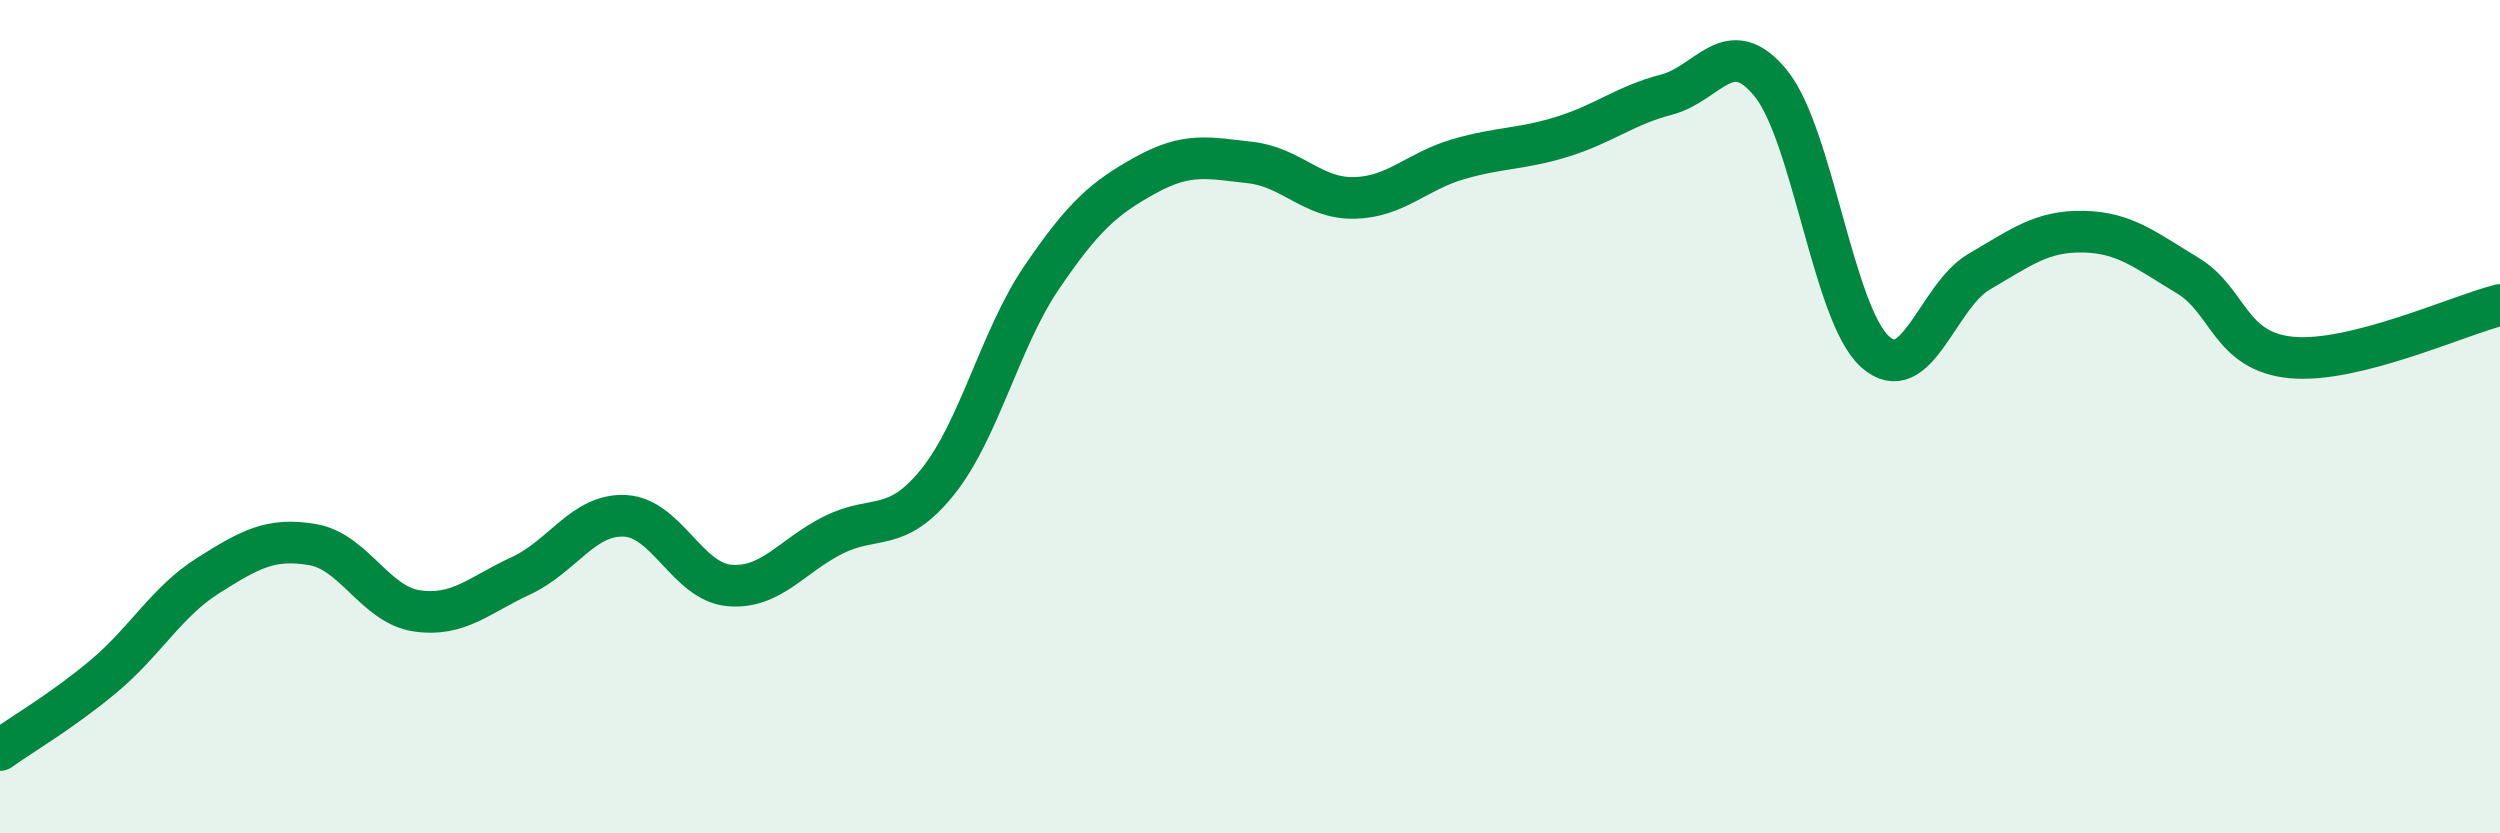 
    <svg width="60" height="20" viewBox="0 0 60 20" xmlns="http://www.w3.org/2000/svg">
      <path
        d="M 0,18 C 0.5,17.64 1.5,17.06 2.5,16.22 C 3.5,15.38 4,14.44 5,13.81 C 6,13.18 6.5,12.9 7.5,13.07 C 8.5,13.24 9,14.51 10,14.66 C 11,14.81 11.5,14.28 12.5,13.82 C 13.5,13.36 14,12.33 15,12.38 C 16,12.43 16.5,13.96 17.5,14.05 C 18.5,14.14 19,13.34 20,12.84 C 21,12.34 21.5,12.81 22.5,11.57 C 23.5,10.33 24,8.13 25,6.66 C 26,5.19 26.5,4.75 27.5,4.2 C 28.5,3.65 29,3.79 30,3.9 C 31,4.01 31.5,4.77 32.5,4.75 C 33.5,4.73 34,4.11 35,3.82 C 36,3.53 36.5,3.59 37.5,3.28 C 38.5,2.97 39,2.53 40,2.27 C 41,2.01 41.5,0.77 42.5,2 C 43.5,3.23 44,7.54 45,8.44 C 46,9.34 46.5,7.1 47.5,6.52 C 48.5,5.94 49,5.54 50,5.56 C 51,5.58 51.5,6.01 52.5,6.61 C 53.5,7.21 53.5,8.44 55,8.58 C 56.5,8.72 59,7.57 60,7.32L60 20L0 20Z"
        fill="#008740"
        opacity="0.1"
        stroke-linecap="round"
        stroke-linejoin="round"
      />
      <path
        d="M 0,18 C 0.5,17.64 1.5,17.06 2.5,16.22 C 3.5,15.38 4,14.44 5,13.81 C 6,13.18 6.5,12.9 7.5,13.07 C 8.5,13.24 9,14.51 10,14.66 C 11,14.81 11.5,14.28 12.5,13.82 C 13.5,13.36 14,12.33 15,12.38 C 16,12.43 16.5,13.96 17.5,14.05 C 18.5,14.14 19,13.34 20,12.84 C 21,12.34 21.5,12.81 22.5,11.57 C 23.5,10.33 24,8.13 25,6.66 C 26,5.19 26.5,4.75 27.5,4.2 C 28.5,3.65 29,3.79 30,3.9 C 31,4.01 31.5,4.77 32.5,4.75 C 33.5,4.73 34,4.11 35,3.82 C 36,3.53 36.5,3.59 37.5,3.28 C 38.5,2.97 39,2.53 40,2.27 C 41,2.01 41.5,0.77 42.5,2 C 43.5,3.23 44,7.54 45,8.44 C 46,9.34 46.5,7.1 47.5,6.52 C 48.5,5.94 49,5.54 50,5.56 C 51,5.58 51.5,6.01 52.5,6.61 C 53.5,7.21 53.5,8.44 55,8.58 C 56.5,8.72 59,7.57 60,7.32"
        stroke="#008740"
        stroke-width="1"
        fill="none"
        stroke-linecap="round"
        stroke-linejoin="round"
      />
    </svg>
  